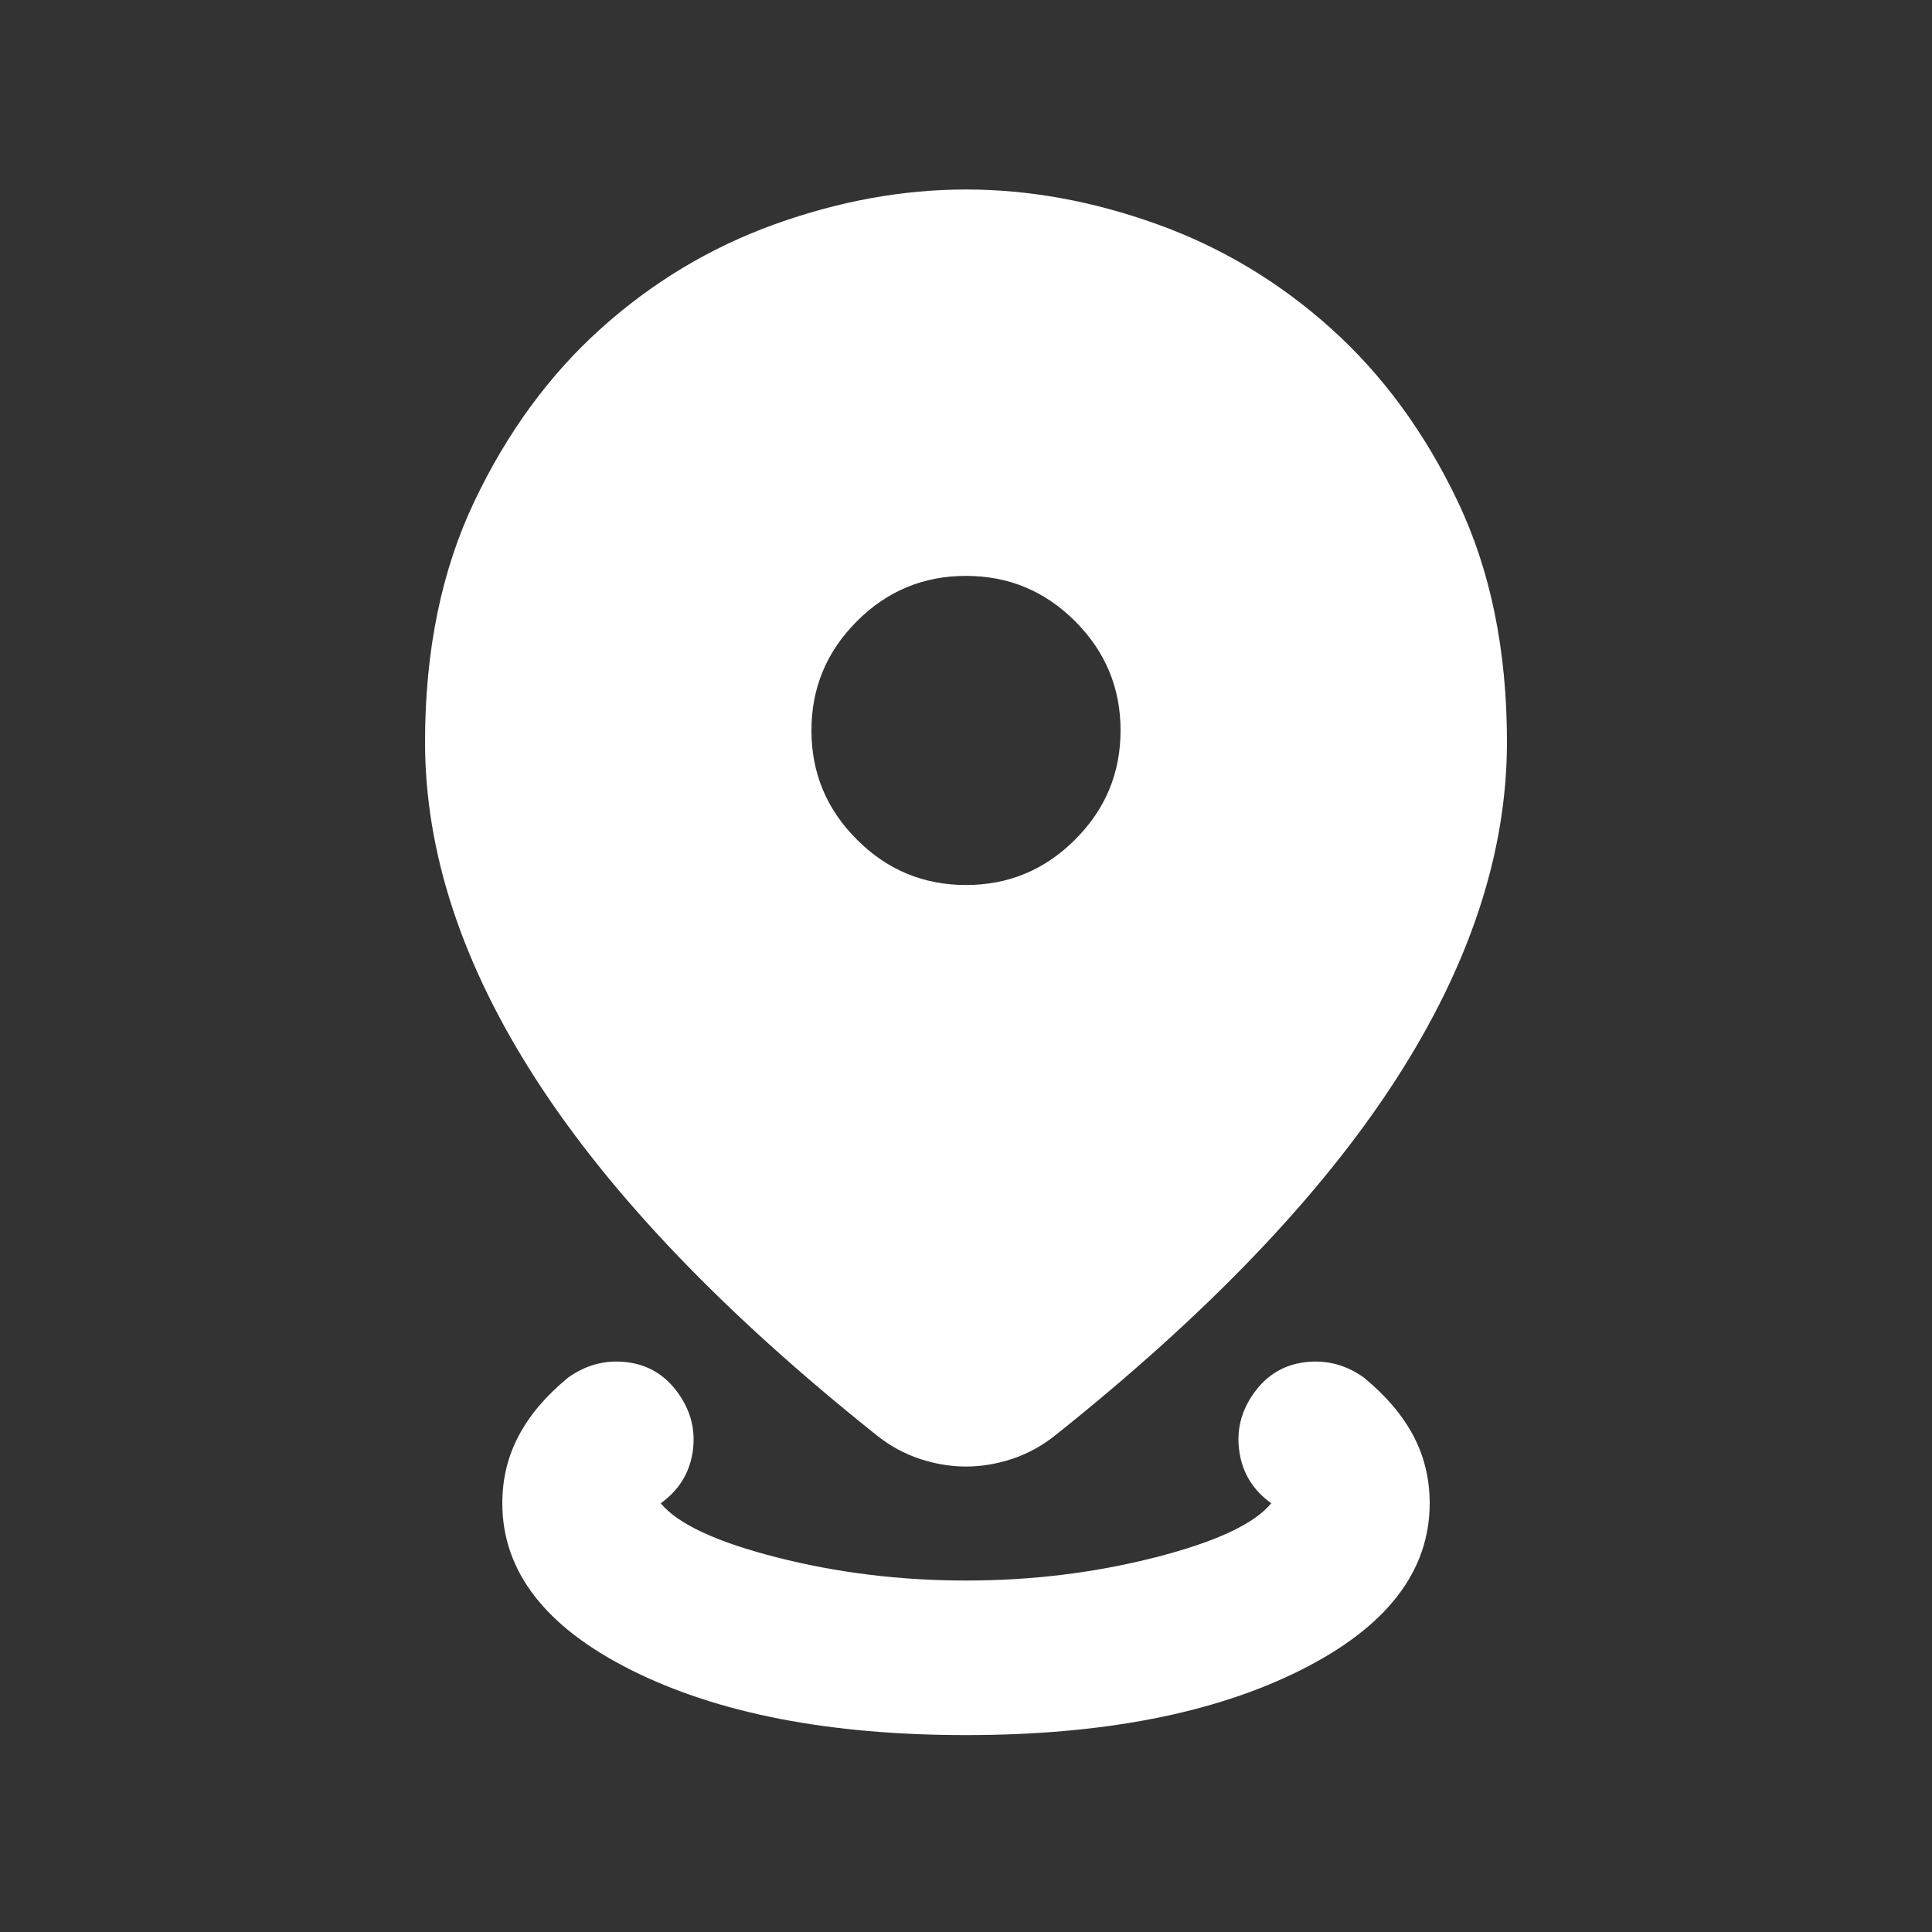 <svg width="25" height="25" viewBox="0 0 25 25" fill="none" xmlns="http://www.w3.org/2000/svg">
<rect x="0" y="0" width="25" height="25" fill="#333333" stroke="none"/>
<mask id="mask0_3396_155459" style="mask-type:alpha" maskUnits="userSpaceOnUse" x="0" y="0" width="25" height="25">
<rect x="0.5" y="0.452" width="24" height="24" fill="#D9D9D9"/>
</mask>
<g mask="url(#mask0_3396_155459)">
<path d="M12.5 22.452C10.733 22.452 9.292 22.172 8.175 21.614C7.058 21.056 6.5 20.335 6.5 19.452C6.5 19.135 6.571 18.843 6.713 18.577C6.854 18.31 7.067 18.06 7.35 17.827C7.583 17.66 7.838 17.593 8.113 17.627C8.387 17.66 8.608 17.793 8.775 18.027C8.942 18.26 9.004 18.514 8.963 18.789C8.921 19.064 8.783 19.285 8.55 19.452C8.767 19.718 9.267 19.952 10.05 20.152C10.833 20.352 11.65 20.452 12.5 20.452C13.35 20.452 14.167 20.352 14.95 20.152C15.733 19.952 16.233 19.718 16.45 19.452C16.217 19.285 16.079 19.064 16.038 18.789C15.996 18.514 16.058 18.26 16.225 18.027C16.392 17.793 16.613 17.66 16.887 17.627C17.163 17.593 17.417 17.66 17.65 17.827C17.933 18.06 18.146 18.31 18.288 18.577C18.429 18.843 18.5 19.135 18.5 19.452C18.5 20.335 17.942 21.056 16.825 21.614C15.708 22.172 14.267 22.452 12.5 22.452ZM12.5 18.977C12.3 18.977 12.1 18.943 11.9 18.877C11.7 18.81 11.517 18.71 11.35 18.577C9.383 17.01 7.917 15.481 6.95 13.989C5.983 12.498 5.5 11.035 5.5 9.602C5.5 8.418 5.713 7.381 6.138 6.489C6.562 5.597 7.108 4.852 7.775 4.252C8.442 3.652 9.192 3.202 10.025 2.902C10.858 2.602 11.683 2.452 12.5 2.452C13.317 2.452 14.142 2.602 14.975 2.902C15.808 3.202 16.558 3.652 17.225 4.252C17.892 4.852 18.438 5.597 18.863 6.489C19.288 7.381 19.5 8.418 19.5 9.602C19.5 11.035 19.017 12.498 18.05 13.989C17.083 15.481 15.617 17.01 13.65 18.577C13.483 18.71 13.3 18.81 13.1 18.877C12.9 18.943 12.7 18.977 12.5 18.977ZM12.5 11.452C13.05 11.452 13.521 11.256 13.912 10.864C14.304 10.473 14.5 10.002 14.5 9.452C14.5 8.902 14.304 8.431 13.912 8.039C13.521 7.647 13.05 7.452 12.5 7.452C11.95 7.452 11.479 7.647 11.088 8.039C10.696 8.431 10.5 8.902 10.5 9.452C10.5 10.002 10.696 10.473 11.088 10.864C11.479 11.256 11.95 11.452 12.5 11.452Z" fill="white"/>
</g>
</svg>
